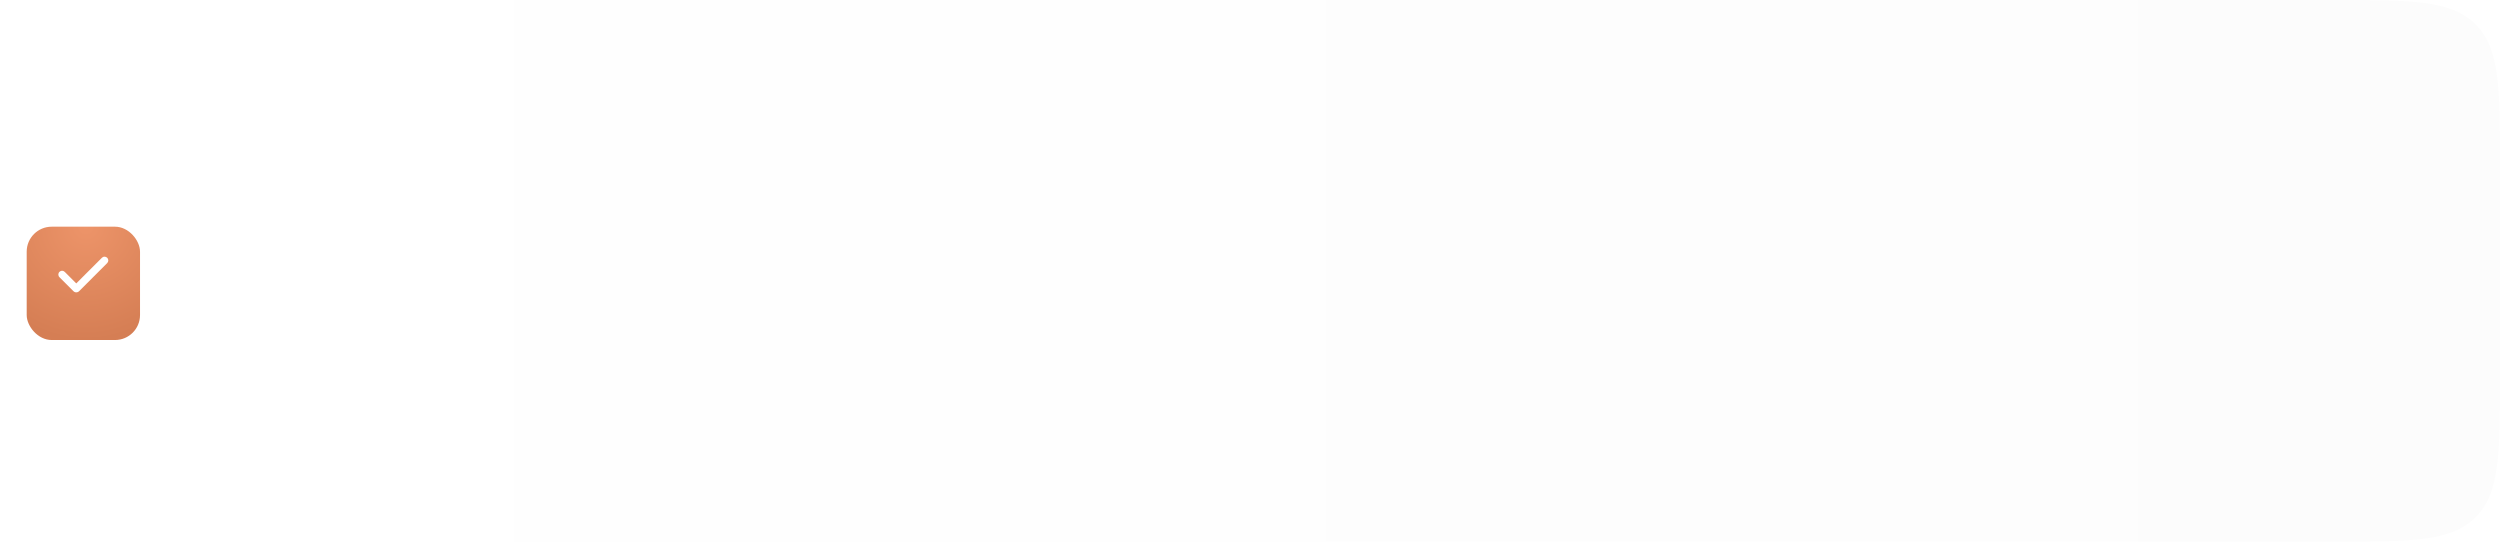 <?xml version="1.0" encoding="UTF-8"?> <svg xmlns="http://www.w3.org/2000/svg" width="300" height="65" viewBox="0 0 300 65" fill="none"><path d="M13 20C13 10.572 13 5.858 15.929 2.929C18.858 0 23.572 0 33 0H280C289.428 0 294.142 0 297.071 2.929C300 5.858 300 10.572 300 20V45C300 54.428 300 59.142 297.071 62.071C294.142 65 289.428 65 280 65H33C23.572 65 18.858 65 15.929 62.071C13 59.142 13 54.428 13 45V20Z" fill="url(#paint0_linear_421_764)"></path><rect y="23" width="20" height="20" rx="3" fill="white"></rect><g filter="url(#filter0_d_421_764)"><rect x="3.203" y="26.203" width="13.6" height="13.6" rx="3" fill="url(#paint1_radial_421_764)"></rect></g><path fill-rule="evenodd" clip-rule="evenodd" d="M12.865 30.933C12.949 31.017 12.997 31.131 12.997 31.251C12.997 31.37 12.949 31.485 12.865 31.569L9.492 34.942C9.448 34.986 9.395 35.022 9.336 35.046C9.278 35.07 9.216 35.083 9.153 35.083C9.09 35.083 9.027 35.07 8.969 35.046C8.911 35.022 8.858 34.986 8.813 34.942L7.137 33.266C7.094 33.225 7.06 33.175 7.037 33.12C7.013 33.065 7.001 33.006 7 32.947C7 32.887 7.011 32.828 7.034 32.772C7.056 32.717 7.09 32.667 7.132 32.624C7.174 32.582 7.224 32.549 7.28 32.526C7.335 32.504 7.394 32.492 7.454 32.493C7.514 32.493 7.573 32.506 7.628 32.529C7.683 32.553 7.732 32.587 7.774 32.63L9.152 34.009L12.228 30.933C12.27 30.891 12.32 30.858 12.374 30.835C12.429 30.812 12.488 30.801 12.547 30.801C12.606 30.801 12.664 30.812 12.719 30.835C12.774 30.858 12.823 30.891 12.865 30.933Z" fill="white"></path><defs><filter id="filter0_d_421_764" x="0.203" y="24.203" width="19.6" height="19.6" filterUnits="userSpaceOnUse" color-interpolation-filters="sRGB"><feFlood flood-opacity="0" result="BackgroundImageFix"></feFlood><feColorMatrix in="SourceAlpha" type="matrix" values="0 0 0 0 0 0 0 0 0 0 0 0 0 0 0 0 0 0 127 0" result="hardAlpha"></feColorMatrix><feOffset dy="1"></feOffset><feGaussianBlur stdDeviation="1.5"></feGaussianBlur><feComposite in2="hardAlpha" operator="out"></feComposite><feColorMatrix type="matrix" values="0 0 0 0 0.4 0 0 0 0 0.4 0 0 0 0 0.4 0 0 0 0.35 0"></feColorMatrix><feBlend mode="normal" in2="BackgroundImageFix" result="effect1_dropShadow_421_764"></feBlend><feBlend mode="normal" in="SourceGraphic" in2="effect1_dropShadow_421_764" result="shape"></feBlend></filter><linearGradient id="paint0_linear_421_764" x1="13" y1="65" x2="694.891" y2="65" gradientUnits="userSpaceOnUse"><stop stop-color="white"></stop><stop offset="1" stop-color="#F8F8F8"></stop></linearGradient><radialGradient id="paint1_radial_421_764" cx="0" cy="0" r="1" gradientUnits="userSpaceOnUse" gradientTransform="translate(10.314 26.203) rotate(90) scale(13.6)"><stop stop-color="#ED9469"></stop><stop offset="1" stop-color="#D57E54"></stop></radialGradient></defs></svg> 